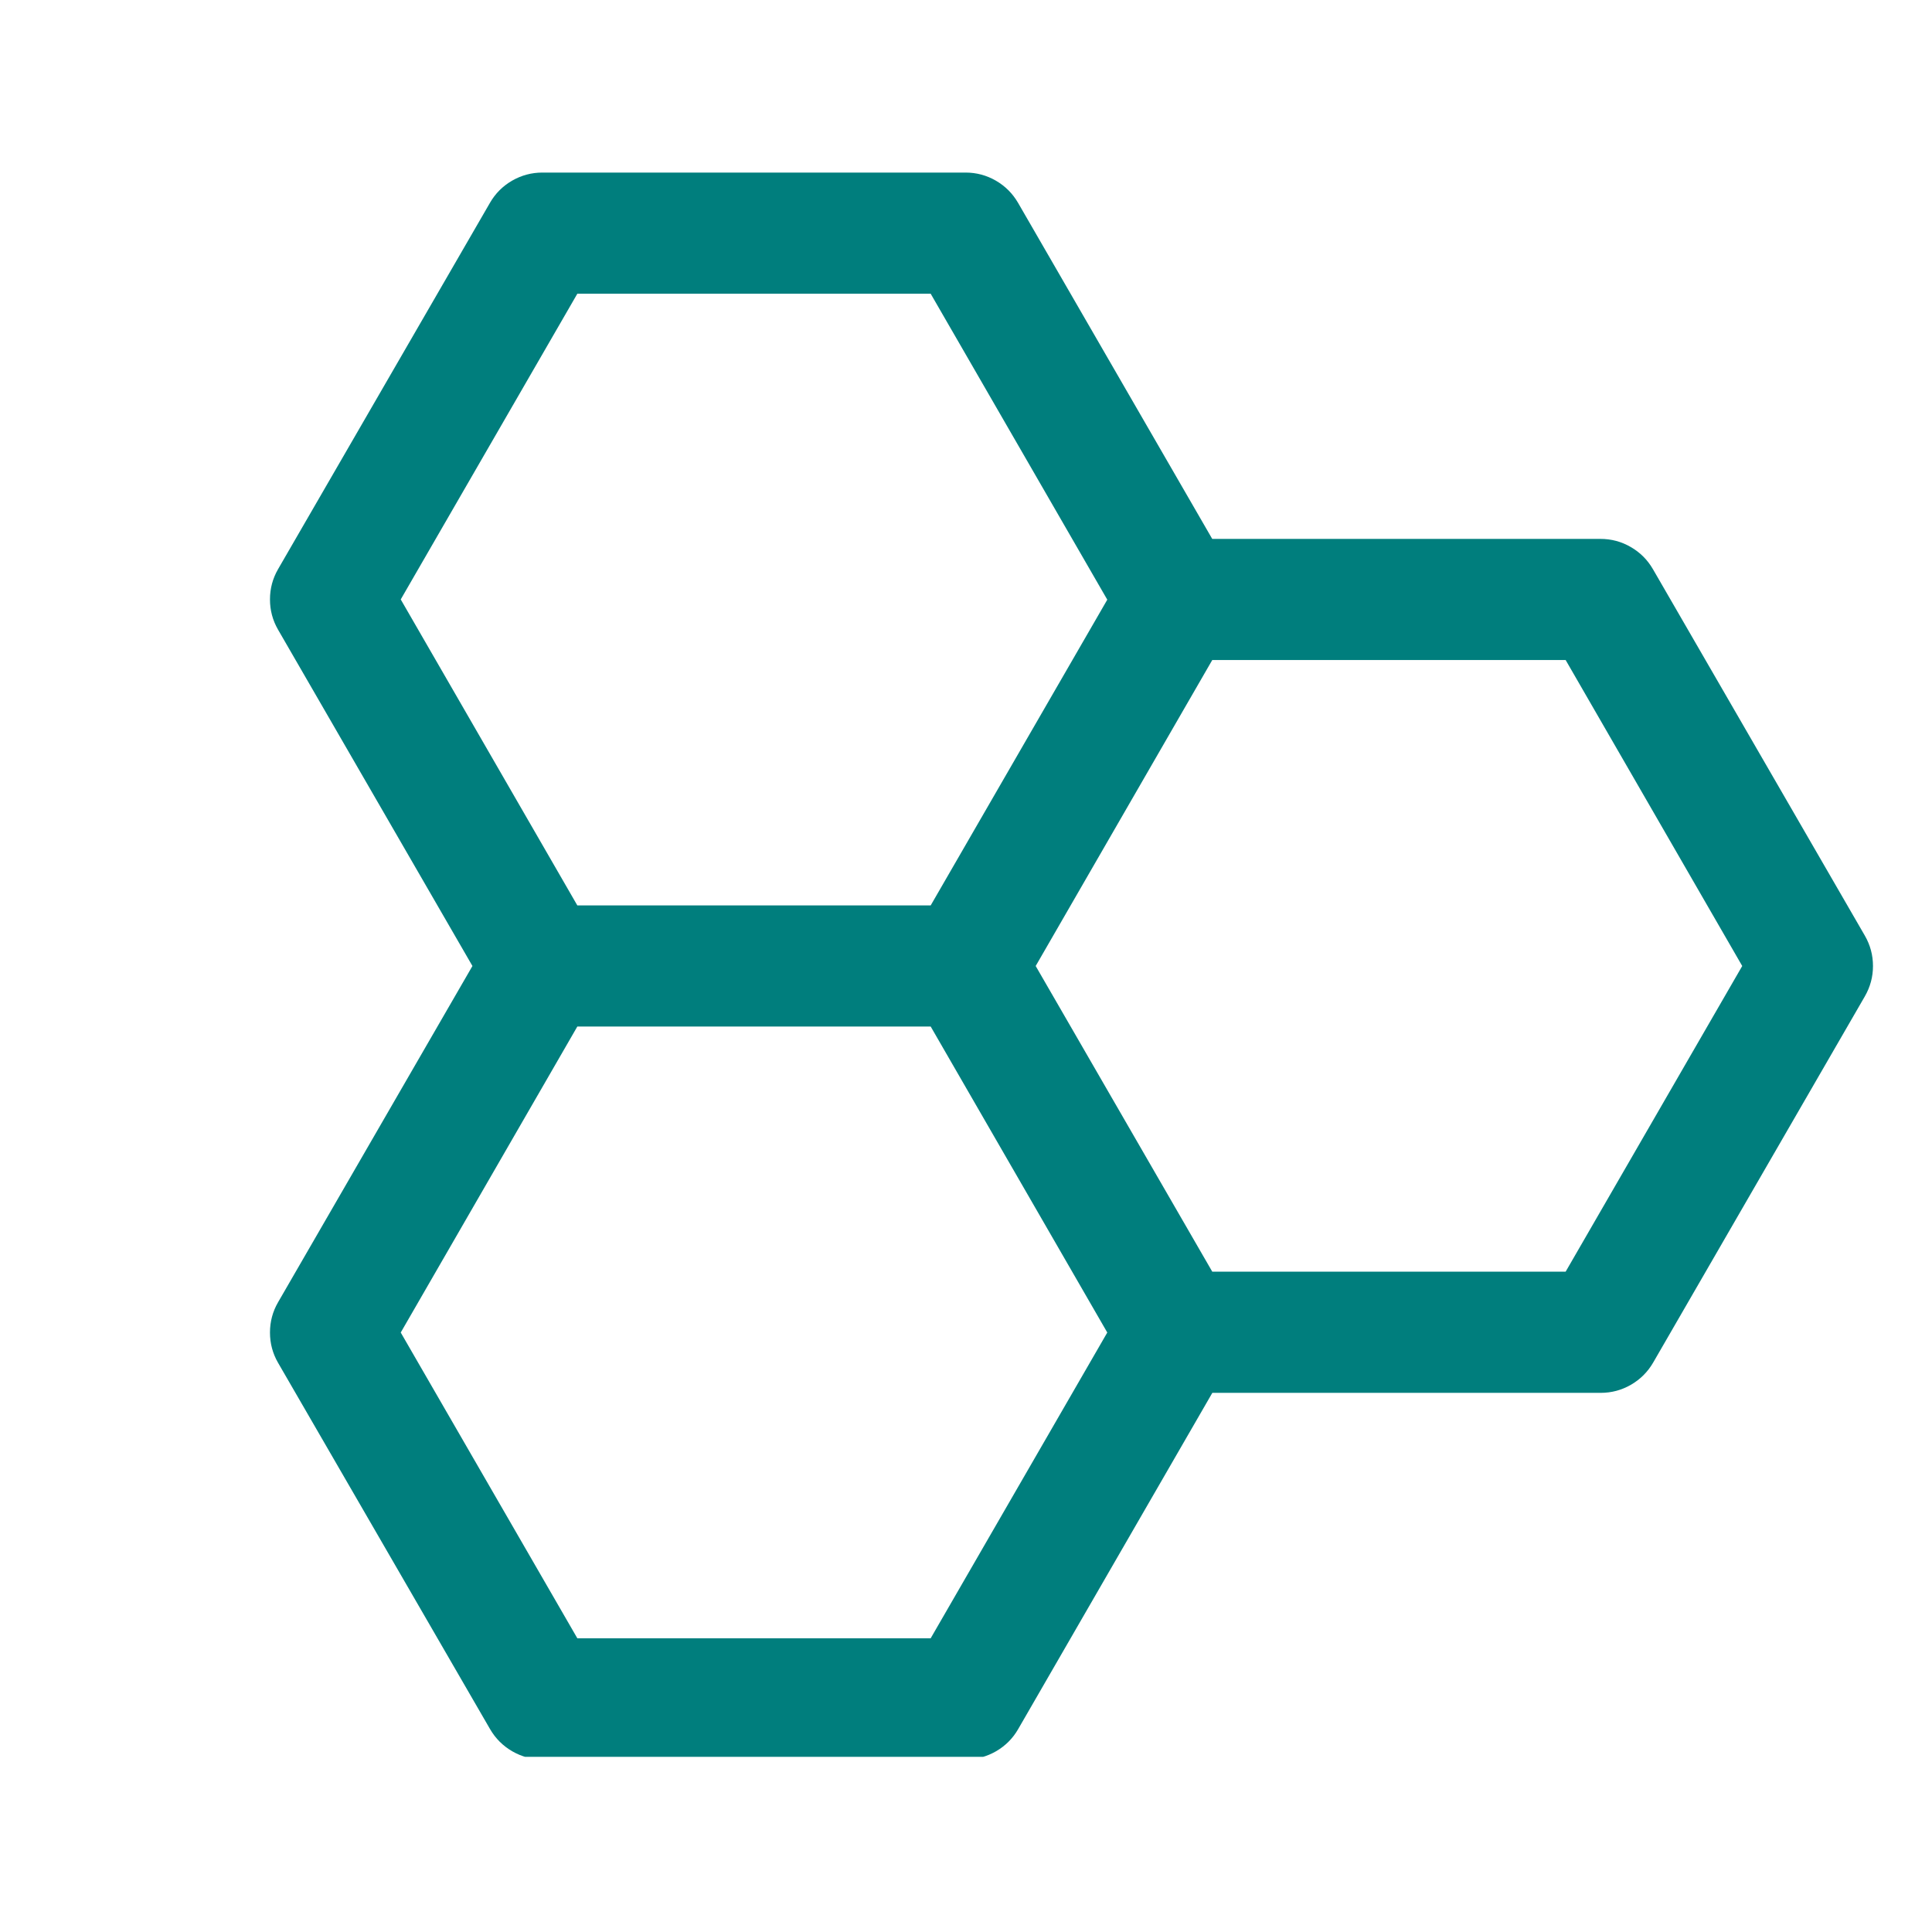 <svg xmlns="http://www.w3.org/2000/svg" xmlns:xlink="http://www.w3.org/1999/xlink" width="200" zoomAndPan="magnify" viewBox="0 0 150 150" height="200" preserveAspectRatio="xMidYMid meet" version="1.0"><defs><clipPath id="5d3691e42d"><path d="M 20 13.398 L 146 13.398 L 146 136.398 L 20 136.398 Z M 20 13.398 " clip-rule="nonzero"/></clipPath></defs><g clip-path="url(#5d3691e42d)"><path fill="#007e7d" d="M 144.789 72.648 L 128.332 44.188 C 127.91 43.461 127.336 42.887 126.609 42.469 C 125.883 42.047 125.098 41.84 124.258 41.84 L 94.117 41.84 L 79.043 15.75 C 78.621 15.023 78.047 14.449 77.32 14.027 C 76.594 13.609 75.809 13.398 74.969 13.398 L 42.109 13.398 C 41.27 13.398 40.488 13.609 39.758 14.027 C 39.031 14.449 38.457 15.023 38.039 15.75 L 21.59 44.188 C 21.168 44.918 20.961 45.699 20.961 46.539 C 20.961 47.379 21.168 48.164 21.59 48.891 L 36.68 75 L 21.59 101.105 C 21.168 101.832 20.961 102.617 20.961 103.457 C 20.961 104.297 21.168 105.082 21.59 105.809 L 38.047 134.246 C 38.469 134.973 39.043 135.547 39.77 135.969 C 40.496 136.387 41.281 136.598 42.121 136.598 L 74.98 136.598 C 75.82 136.598 76.602 136.387 77.332 135.969 C 78.059 135.547 78.633 134.973 79.051 134.246 L 94.125 108.141 L 124.277 108.141 C 125.117 108.141 125.902 107.93 126.629 107.512 C 127.355 107.09 127.93 106.516 128.352 105.789 L 144.789 77.352 C 145.207 76.621 145.418 75.84 145.418 75 C 145.418 74.16 145.207 73.375 144.789 72.648 Z M 44.824 22.805 L 72.258 22.805 L 85.969 46.559 L 72.258 70.297 L 44.824 70.297 L 31.113 46.539 Z M 72.258 127.195 L 44.824 127.195 L 31.113 103.457 L 44.824 79.699 L 72.258 79.699 L 85.969 103.457 Z M 121.555 98.734 L 94.121 98.734 L 80.41 75 L 94.121 51.242 L 121.555 51.242 L 135.266 75 Z M 121.555 98.734 " fill-opacity="1" fill-rule="nonzero"/></g></svg>